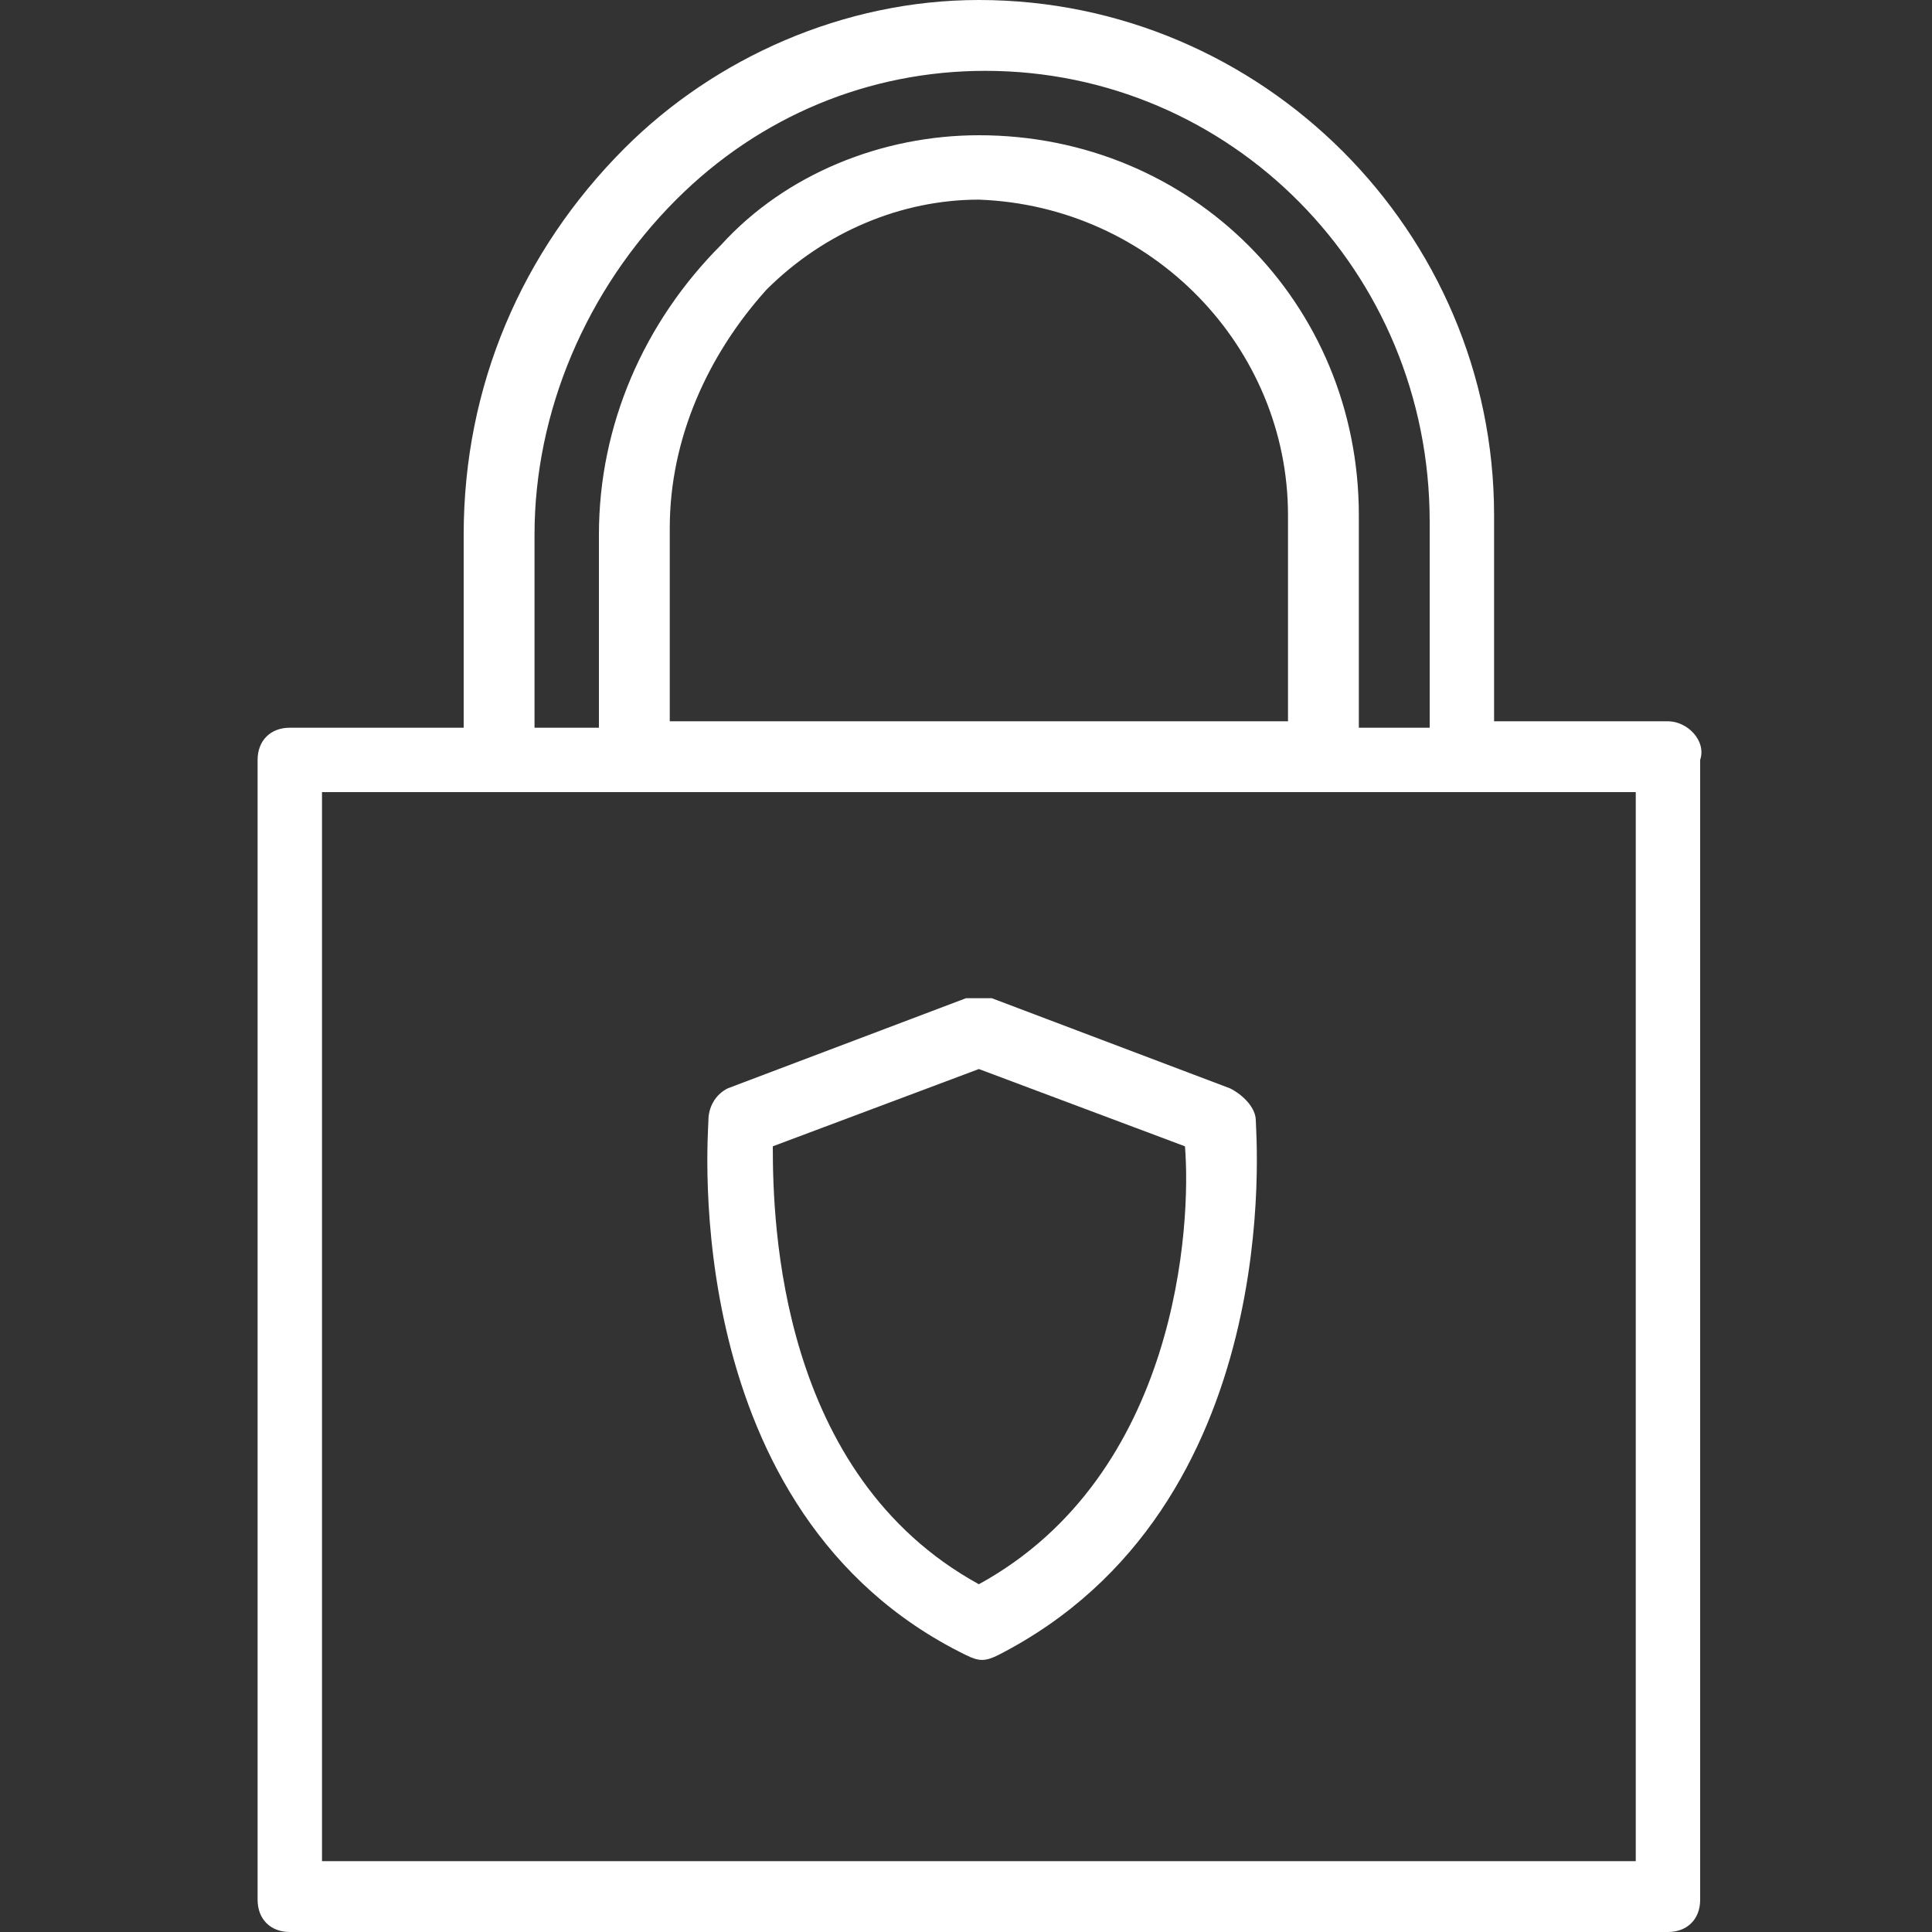 <?xml version="1.0" encoding="utf-8"?>
<!-- Generator: Adobe Illustrator 28.0.0, SVG Export Plug-In . SVG Version: 6.00 Build 0)  -->
<svg version="1.1" id="Слой_1" xmlns="http://www.w3.org/2000/svg" xmlns:xlink="http://www.w3.org/1999/xlink" x="0px" y="0px"
	 viewBox="0 0 30 30" style="enable-background:new 0 0 30 30;" xml:space="preserve">
<rect x="0" y="0" width="30" height="30" fill="#333333" stroke="none"/>
<style type="text/css">
	.st0{fill:#FFFFFF;}
</style>
<g>
	<path class="st0" d="M25.9,11.2h-2.7V8c0-4.4-3.6-8-8-8c0,0,0,0,0,0c-2.1,0-4.1,0.9-5.5,2.3C8.1,3.9,7.2,6,7.2,8.3v3H4.5
		c-0.3,0-0.5,0.2-0.5,0.5v17.7C4,29.8,4.2,30,4.5,30h21.4c0.3,0,0.5-0.2,0.5-0.5V11.8C26.5,11.5,26.2,11.2,25.9,11.2z M8.3,8.3
		c0-1.9,0.8-3.8,2.2-5.2c1.3-1.3,3-2,4.8-2c3.8,0,6.9,3.1,6.9,7v3.2h-1.1V8c0-3.3-2.6-5.9-5.9-5.9c-1.5,0-3,0.6-4,1.7
		C10,5,9.3,6.6,9.3,8.3v3H8.3V8.3z M10.4,11.2v-3c0-1.4,0.6-2.7,1.5-3.7c0.9-0.9,2.1-1.4,3.3-1.4C17.9,3.2,20,5.4,20,8v3.2H10.4z
		 M25.4,28.9H5V12.3h20.4V28.9z"/>
	<path class="st0" d="M19.1,16.9l-3.7-1.4c-0.1,0-0.3,0-0.4,0l-3.7,1.4C11.1,17,11,17.2,11,17.4c0,0.2-0.5,6.1,4,8.3
		c0.2,0.1,0.3,0.1,0.5,0c4.5-2.3,4-8.1,4-8.3C19.5,17.2,19.3,17,19.1,16.9z M15.2,24.6C12.1,22.9,12,19,12,17.8l3.2-1.2l3.2,1.2
		C18.5,19,18.3,22.9,15.2,24.6z"/>
</g>
</svg>
